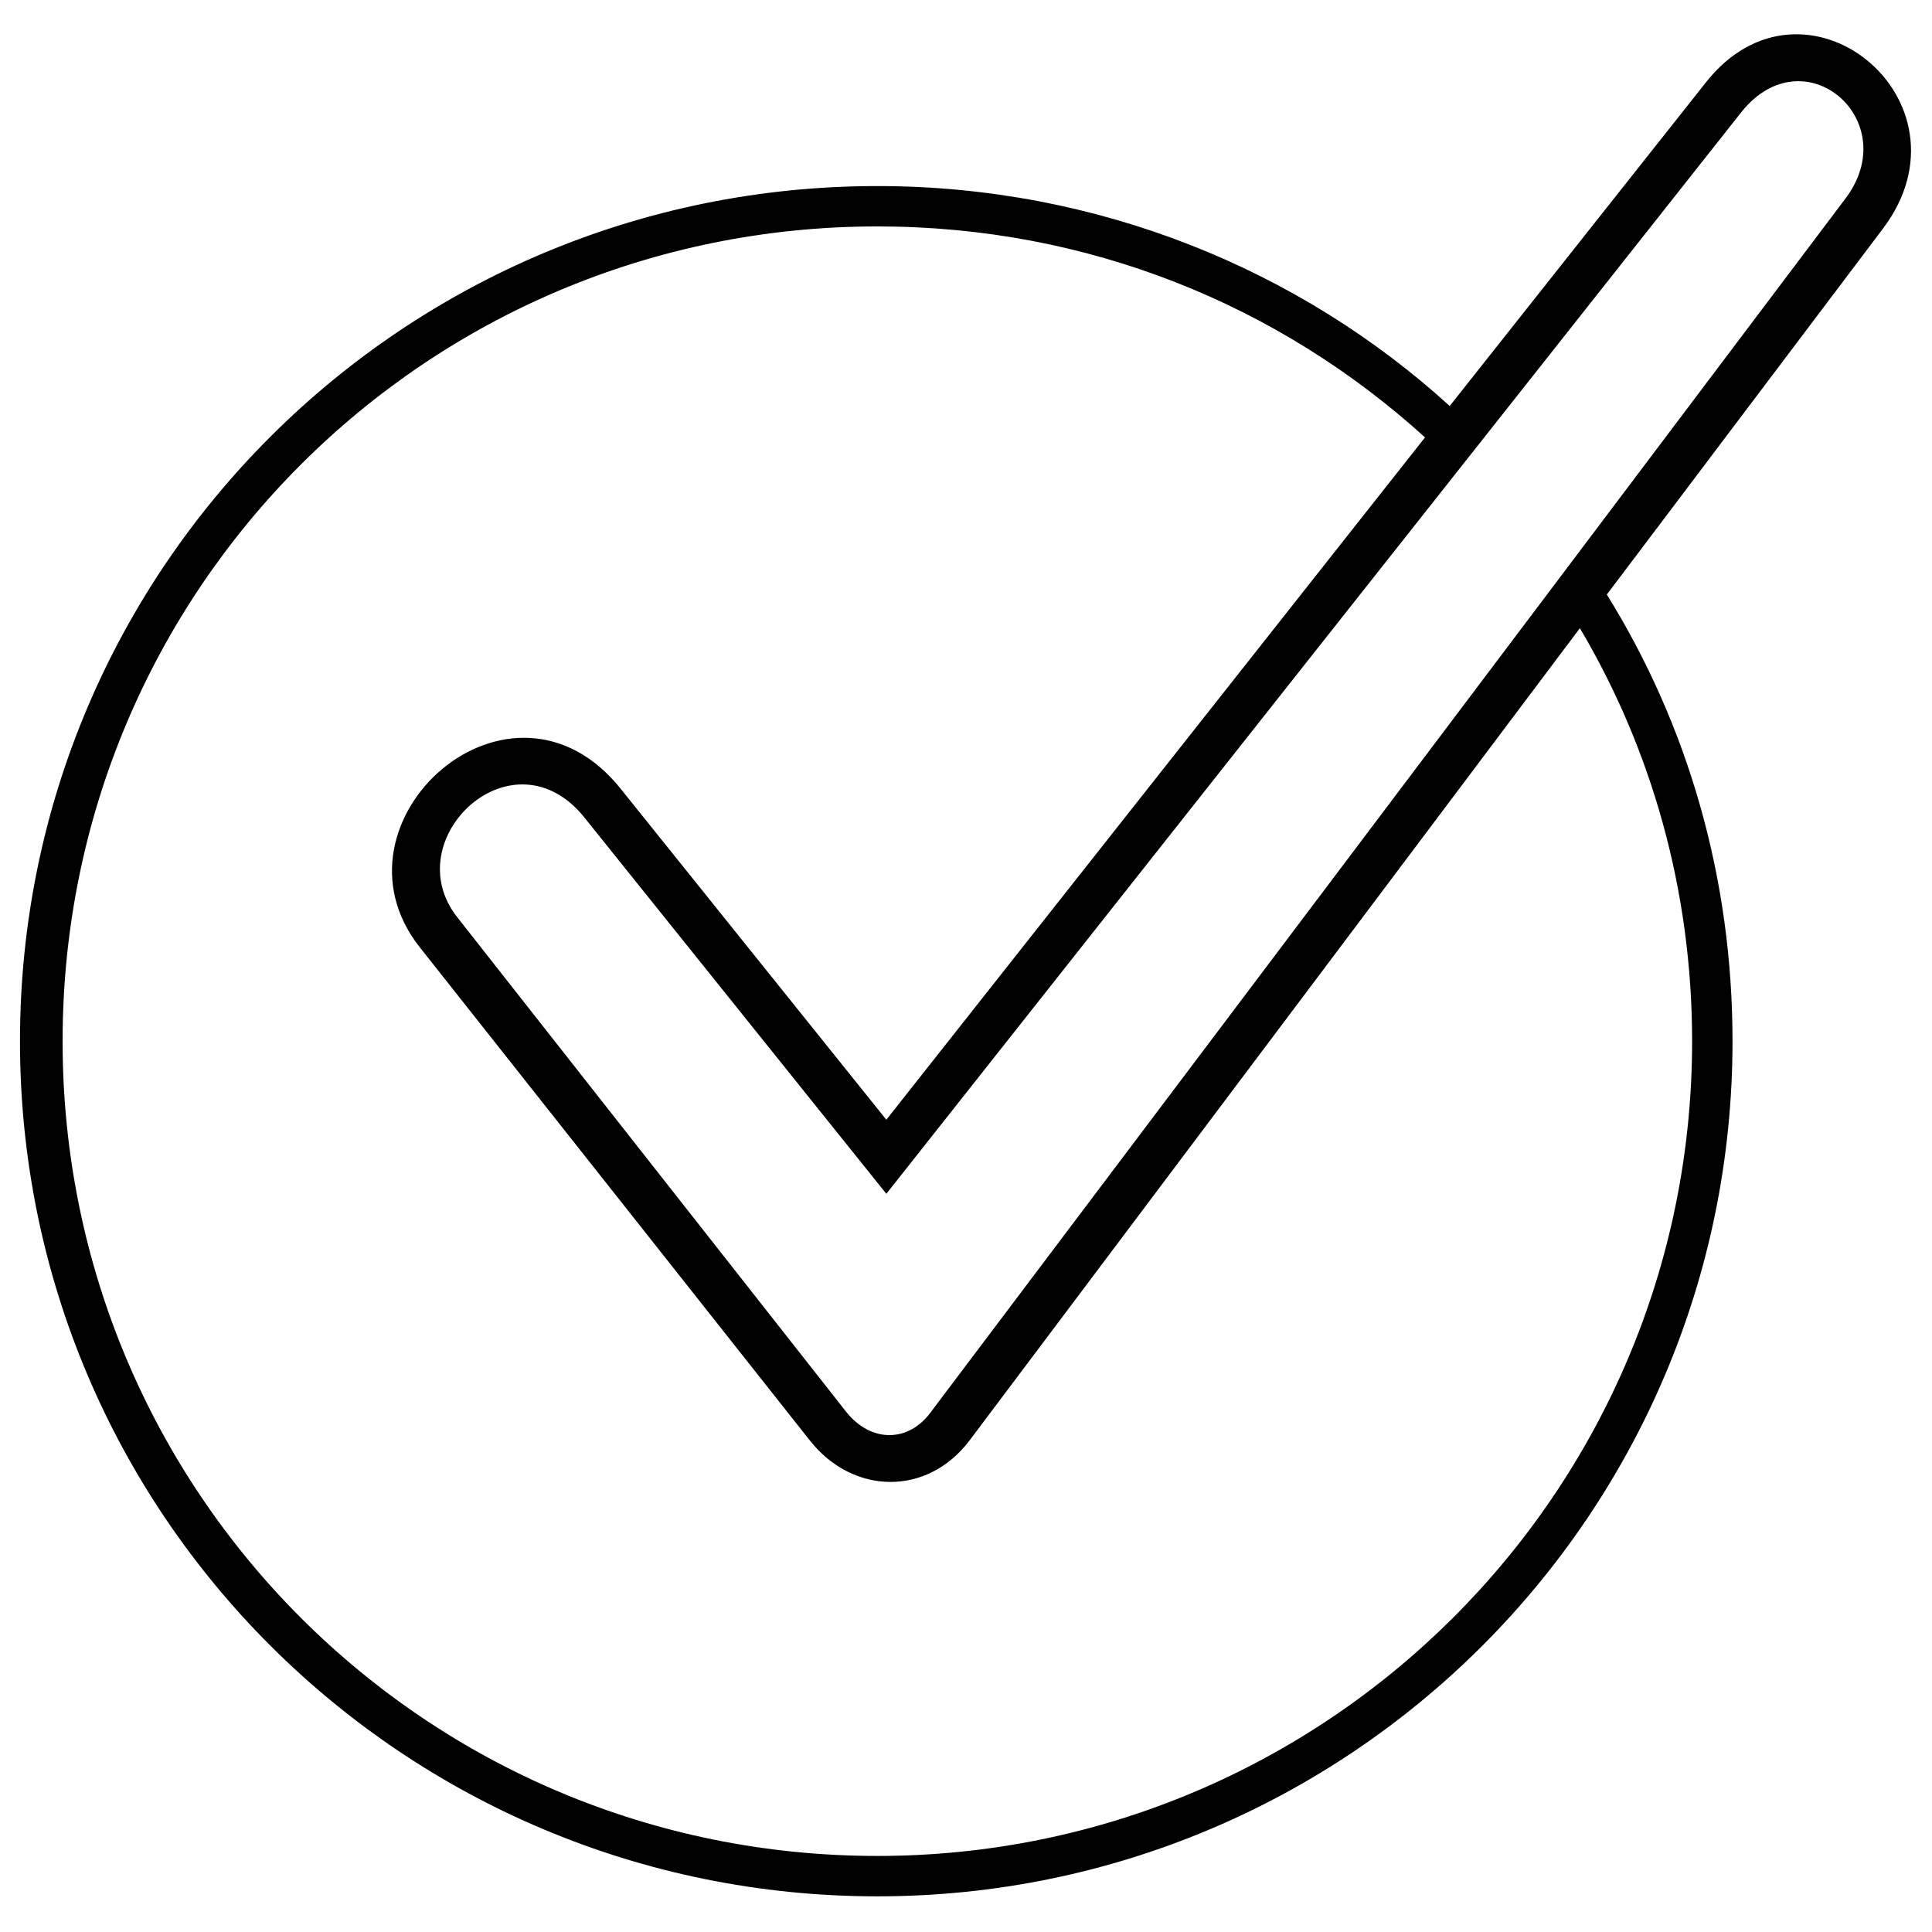<?xml version="1.0" encoding="UTF-8"?>
<!-- The Best Svg Icon site in the world: iconSvg.co, Visit us! https://iconsvg.co -->
<svg fill="#000000" width="800px" height="800px" version="1.1" viewBox="144 144 512 512" xmlns="http://www.w3.org/2000/svg">
 <path d="m308.7 353.3 70.188 87.438 142.76-180.82c-38.664-35.094-89.223-55.914-145.14-55.914-119.56 0-215.92 96.359-215.92 215.92s96.359 215.92 215.92 215.92c118.96 0 215.92-96.359 215.92-215.92 0-39.852-10.707-77.324-29.742-109.45l-161.79 215.32c-11.301 14.871-30.93 14.277-42.23 0l-103.5-130.86c-26.172-33.309 24.387-78.516 53.535-41.637zm219.49-101.71 67.809-85.652c26.172-33.309 72.566 4.758 46.992 38.664l-73.164 96.957c21.414 34.5 33.309 74.945 33.309 118.37 0 125.51-101.71 226.62-226.62 226.62-125.51 0-227.22-101.12-227.22-226.62 0-125.51 101.71-226.62 227.22-226.62 58.293 0 111.82 22.008 151.68 58.293zm-229 109.45c-19.035-24.387-50.559 5.352-33.906 26.172l102.9 130.86c6.543 8.328 16.656 8.328 22.602 0l242.09-321.2c16.059-20.82-10.707-44.016-27.363-23.199l-226.62 286.7-79.707-99.336z"/>
</svg>
